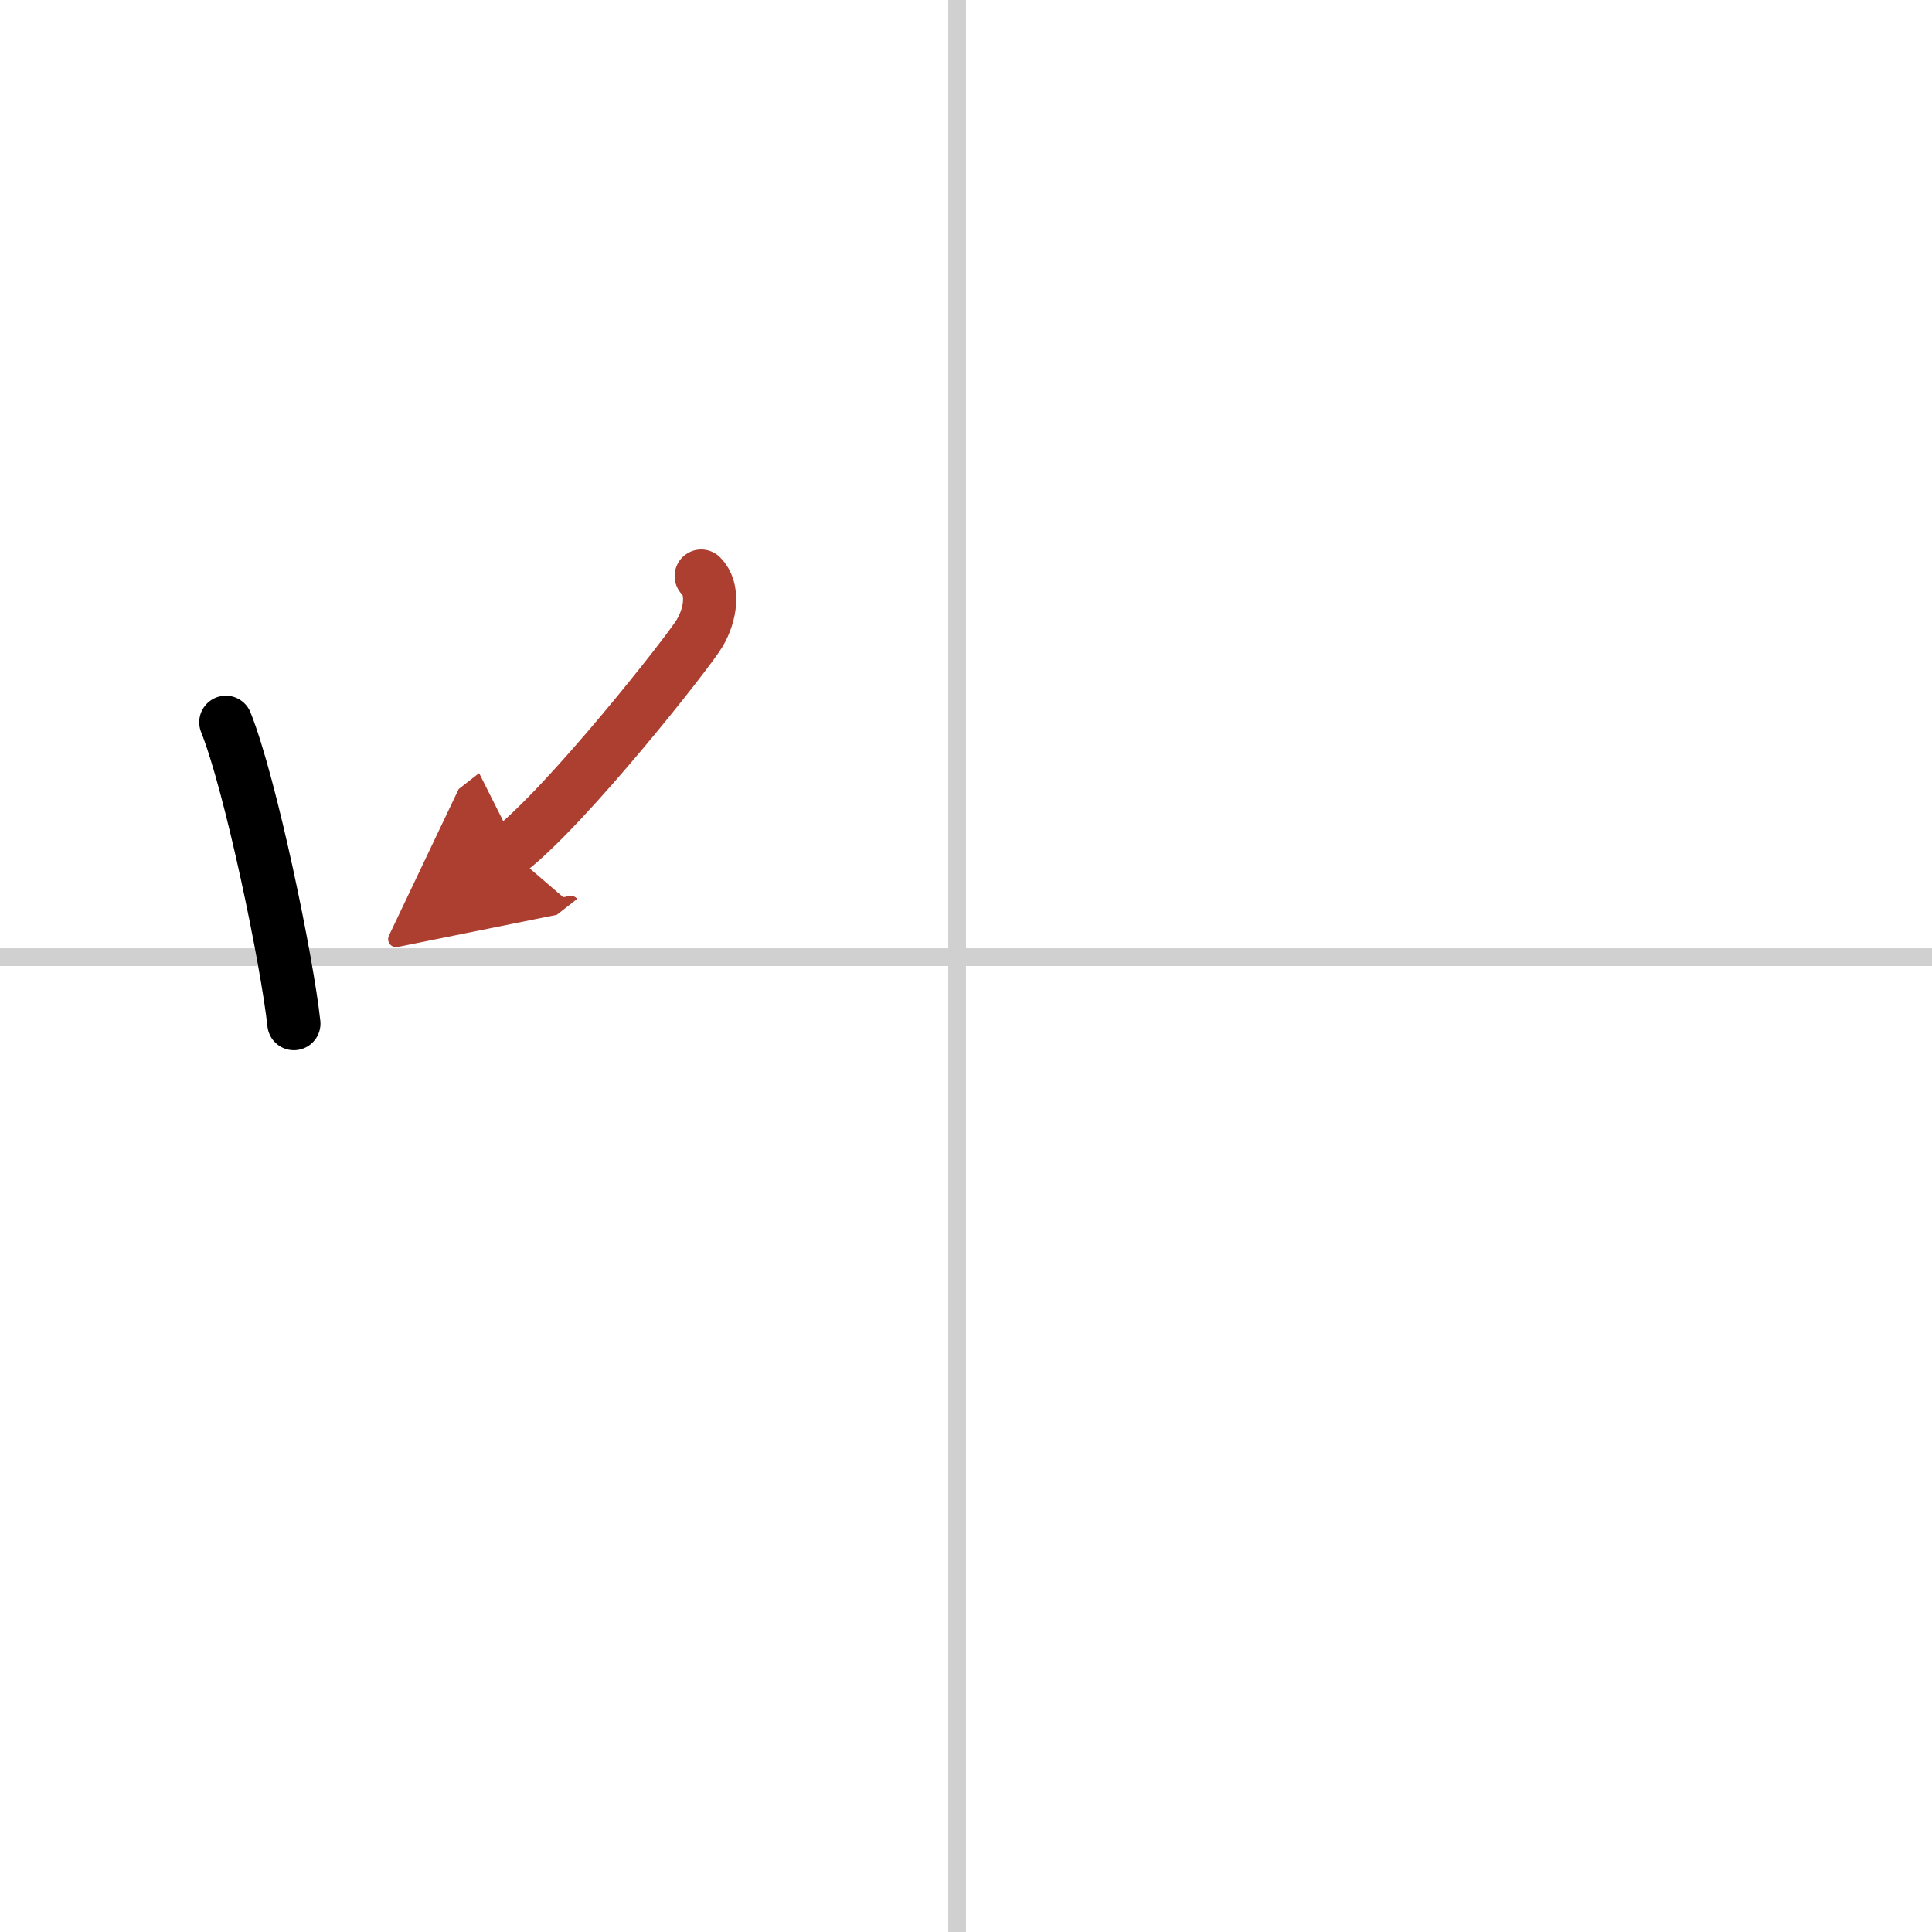 <svg width="400" height="400" viewBox="0 0 109 109" xmlns="http://www.w3.org/2000/svg"><defs><marker id="a" markerWidth="4" orient="auto" refX="1" refY="5" viewBox="0 0 10 10"><polyline points="0 0 10 5 0 10 1 5" fill="#ad3f31" stroke="#ad3f31"/></marker></defs><g fill="none" stroke="#000" stroke-linecap="round" stroke-linejoin="round" stroke-width="3"><rect width="100%" height="100%" fill="#fff" stroke="#fff"/><line x1="54" x2="54" y2="109" stroke="#d0d0d0" stroke-width="1"/><line x2="109" y1="54" y2="54" stroke="#d0d0d0" stroke-width="1"/><path d="m12.74 40.75c1.41 3.52 3.46 13.48 3.84 17"/><path d="m39.56 32.5c0.73 0.71 0.56 2.15-0.1 3.24-0.66 1.1-7.44 9.69-10.73 12.26" marker-end="url(#a)" stroke="#ad3f31"/></g></svg>
